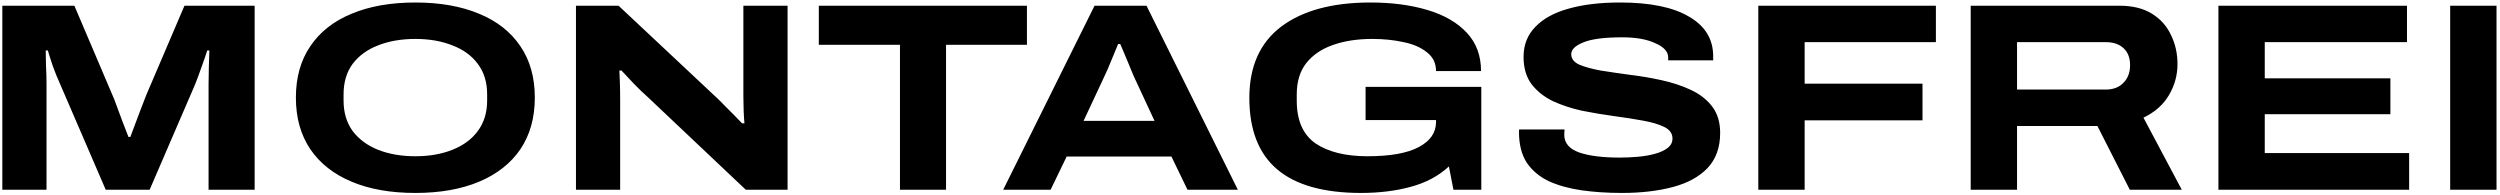 <svg xmlns="http://www.w3.org/2000/svg" width="448" height="35" viewBox="0 0 448 35" fill="none"><path d="M0.416 34V1.024H13.328L20.096 16.912C20.352 17.456 20.64 18.192 20.96 19.12C21.312 20.016 21.664 20.96 22.016 21.952C22.4 22.912 22.736 23.776 23.024 24.544H23.36C23.616 23.84 23.92 23.024 24.272 22.096C24.624 21.168 24.976 20.24 25.328 19.312C25.68 18.384 25.984 17.6 26.24 16.96L33.056 1.024H45.632V34H37.376V15.088C37.376 14.192 37.392 13.168 37.424 12.016C37.456 10.832 37.488 9.84 37.52 9.04H37.136C36.88 9.872 36.528 10.896 36.08 12.112C35.664 13.296 35.296 14.288 34.976 15.088L26.816 34H18.944L10.784 15.088C10.304 14.032 9.856 12.928 9.44 11.776C9.056 10.624 8.768 9.712 8.576 9.04H8.192C8.192 9.68 8.208 10.576 8.24 11.728C8.304 12.88 8.336 14 8.336 15.088V34H0.416ZM74.431 34.576C70.015 34.576 66.207 33.904 63.007 32.56C59.807 31.216 57.343 29.28 55.615 26.752C53.887 24.192 53.023 21.104 53.023 17.488C53.023 13.872 53.887 10.8 55.615 8.272C57.343 5.712 59.807 3.776 63.007 2.464C66.207 1.12 70.015 0.448 74.431 0.448C78.847 0.448 82.655 1.12 85.855 2.464C89.055 3.776 91.519 5.712 93.247 8.272C94.975 10.8 95.839 13.872 95.839 17.488C95.839 21.104 94.975 24.192 93.247 26.752C91.519 29.28 89.055 31.216 85.855 32.56C82.655 33.904 78.847 34.576 74.431 34.576ZM74.431 28C76.927 28 79.135 27.616 81.055 26.848C83.007 26.08 84.527 24.96 85.615 23.488C86.735 21.984 87.295 20.16 87.295 18.016V16.912C87.295 14.736 86.735 12.912 85.615 11.44C84.527 9.968 83.007 8.864 81.055 8.128C79.135 7.36 76.927 6.976 74.431 6.976C71.935 6.976 69.711 7.36 67.759 8.128C65.839 8.864 64.319 9.968 63.199 11.44C62.111 12.912 61.567 14.736 61.567 16.912V18.016C61.567 20.16 62.111 21.984 63.199 23.488C64.319 24.96 65.839 26.08 67.759 26.848C69.711 27.616 71.935 28 74.431 28ZM103.213 34V1.024H110.845L128.509 17.584C128.861 17.904 129.293 18.336 129.805 18.88C130.349 19.424 130.909 19.984 131.485 20.56C132.061 21.136 132.557 21.648 132.973 22.096H133.405C133.341 21.456 133.293 20.672 133.261 19.744C133.229 18.784 133.213 17.968 133.213 17.296V1.024H141.133V34H133.645L116.125 17.44C115.293 16.704 114.429 15.872 113.533 14.944C112.637 13.984 111.917 13.216 111.373 12.64H110.989C111.021 13.088 111.053 13.808 111.085 14.8C111.117 15.792 111.133 16.896 111.133 18.112V34H103.213ZM161.275 34V8.032H146.731V1.024H184.027V8.032H169.531V34H161.275ZM179.774 34L196.142 1.024H205.454L221.822 34H212.798L209.918 28.048H191.15L188.27 34H179.774ZM194.174 21.664H206.894L203.39 14.128C203.23 13.808 203.022 13.328 202.766 12.688C202.51 12.048 202.238 11.392 201.95 10.72C201.662 10.016 201.406 9.408 201.182 8.896C200.958 8.352 200.814 8.016 200.75 7.888H200.366C200.11 8.528 199.806 9.264 199.454 10.096C199.134 10.896 198.814 11.664 198.494 12.4C198.174 13.136 197.902 13.728 197.678 14.176L194.174 21.664ZM243.898 34.576C237.21 34.576 232.202 33.168 228.874 30.352C225.546 27.536 223.882 23.264 223.882 17.536C223.882 11.904 225.786 7.648 229.594 4.768C233.434 1.888 238.762 0.448 245.578 0.448C249.418 0.448 252.826 0.896 255.802 1.792C258.81 2.688 261.162 4.048 262.858 5.872C264.554 7.696 265.402 9.984 265.402 12.736H257.338C257.338 11.328 256.794 10.208 255.706 9.376C254.65 8.512 253.258 7.904 251.53 7.552C249.802 7.168 247.93 6.976 245.914 6.976C243.226 6.976 240.858 7.344 238.81 8.08C236.794 8.784 235.21 9.872 234.058 11.344C232.938 12.784 232.378 14.64 232.378 16.912V18.064C232.378 21.584 233.498 24.128 235.738 25.696C238.01 27.232 241.114 28 245.05 28C249.114 28 252.17 27.456 254.218 26.368C256.298 25.28 257.338 23.776 257.338 21.856V21.52H244.714V15.568H265.45V34H260.458L259.642 29.824C257.818 31.52 255.546 32.736 252.826 33.472C250.138 34.208 247.162 34.576 243.898 34.576ZM290.636 34.576C288.044 34.576 285.628 34.416 283.388 34.096C281.18 33.776 279.228 33.232 277.532 32.464C275.868 31.664 274.556 30.56 273.596 29.152C272.668 27.712 272.204 25.888 272.204 23.68C272.204 23.616 272.204 23.536 272.204 23.44C272.204 23.344 272.22 23.264 272.252 23.2H280.364C280.332 23.52 280.316 23.84 280.316 24.16C280.316 25.632 281.212 26.688 283.004 27.328C284.796 27.936 287.212 28.24 290.252 28.24C291.308 28.24 292.38 28.192 293.468 28.096C294.588 28 295.612 27.824 296.54 27.568C297.5 27.312 298.268 26.96 298.844 26.512C299.42 26.064 299.708 25.504 299.708 24.832C299.708 23.936 299.228 23.248 298.268 22.768C297.308 22.288 296.028 21.904 294.428 21.616C292.86 21.328 291.116 21.056 289.196 20.8C287.308 20.544 285.404 20.224 283.484 19.84C281.596 19.424 279.852 18.848 278.252 18.112C276.684 17.344 275.42 16.336 274.46 15.088C273.5 13.808 273.02 12.176 273.02 10.192C273.02 8.048 273.724 6.256 275.132 4.816C276.54 3.344 278.524 2.256 281.084 1.552C283.676 0.816 286.748 0.448 290.3 0.448C295.708 0.448 299.836 1.296 302.684 2.992C305.564 4.656 307.004 7.024 307.004 10.096V10.816H298.94V10.288C298.94 9.264 298.172 8.416 296.636 7.744C295.132 7.04 293.164 6.688 290.732 6.688C287.5 6.688 285.164 6.992 283.724 7.6C282.284 8.176 281.564 8.88 281.564 9.712C281.564 10.512 282.044 11.136 283.004 11.584C283.996 12 285.276 12.352 286.844 12.64C288.444 12.896 290.188 13.152 292.076 13.408C293.964 13.632 295.852 13.952 297.74 14.368C299.66 14.784 301.404 15.36 302.972 16.096C304.572 16.832 305.852 17.824 306.812 19.072C307.772 20.32 308.252 21.904 308.252 23.824C308.252 26.416 307.5 28.512 305.996 30.112C304.492 31.68 302.412 32.816 299.756 33.52C297.1 34.224 294.06 34.576 290.636 34.576ZM315.088 34V1.024H346.912V7.552H323.392V14.992H344.512V21.568H323.392V34H315.088ZM353.15 34V1.024H379.79C382.158 1.024 384.11 1.504 385.646 2.464C387.182 3.424 388.318 4.704 389.054 6.304C389.822 7.872 390.206 9.6 390.206 11.488C390.206 13.472 389.694 15.328 388.67 17.056C387.678 18.752 386.158 20.096 384.11 21.088L390.974 34H381.662L375.854 22.576H361.454V34H353.15ZM361.454 16.048H377.342C378.686 16.048 379.742 15.648 380.51 14.848C381.31 14.048 381.71 12.992 381.71 11.68C381.71 10.368 381.326 9.36 380.558 8.656C379.79 7.92 378.718 7.552 377.342 7.552H361.454V16.048ZM397.541 34V1.024H431.333V7.552H405.845V14.032H428.357V20.464H405.845V27.424H431.717V34H397.541ZM439.072 34V1.024H447.376V34H439.072Z" fill="black"></path></svg>